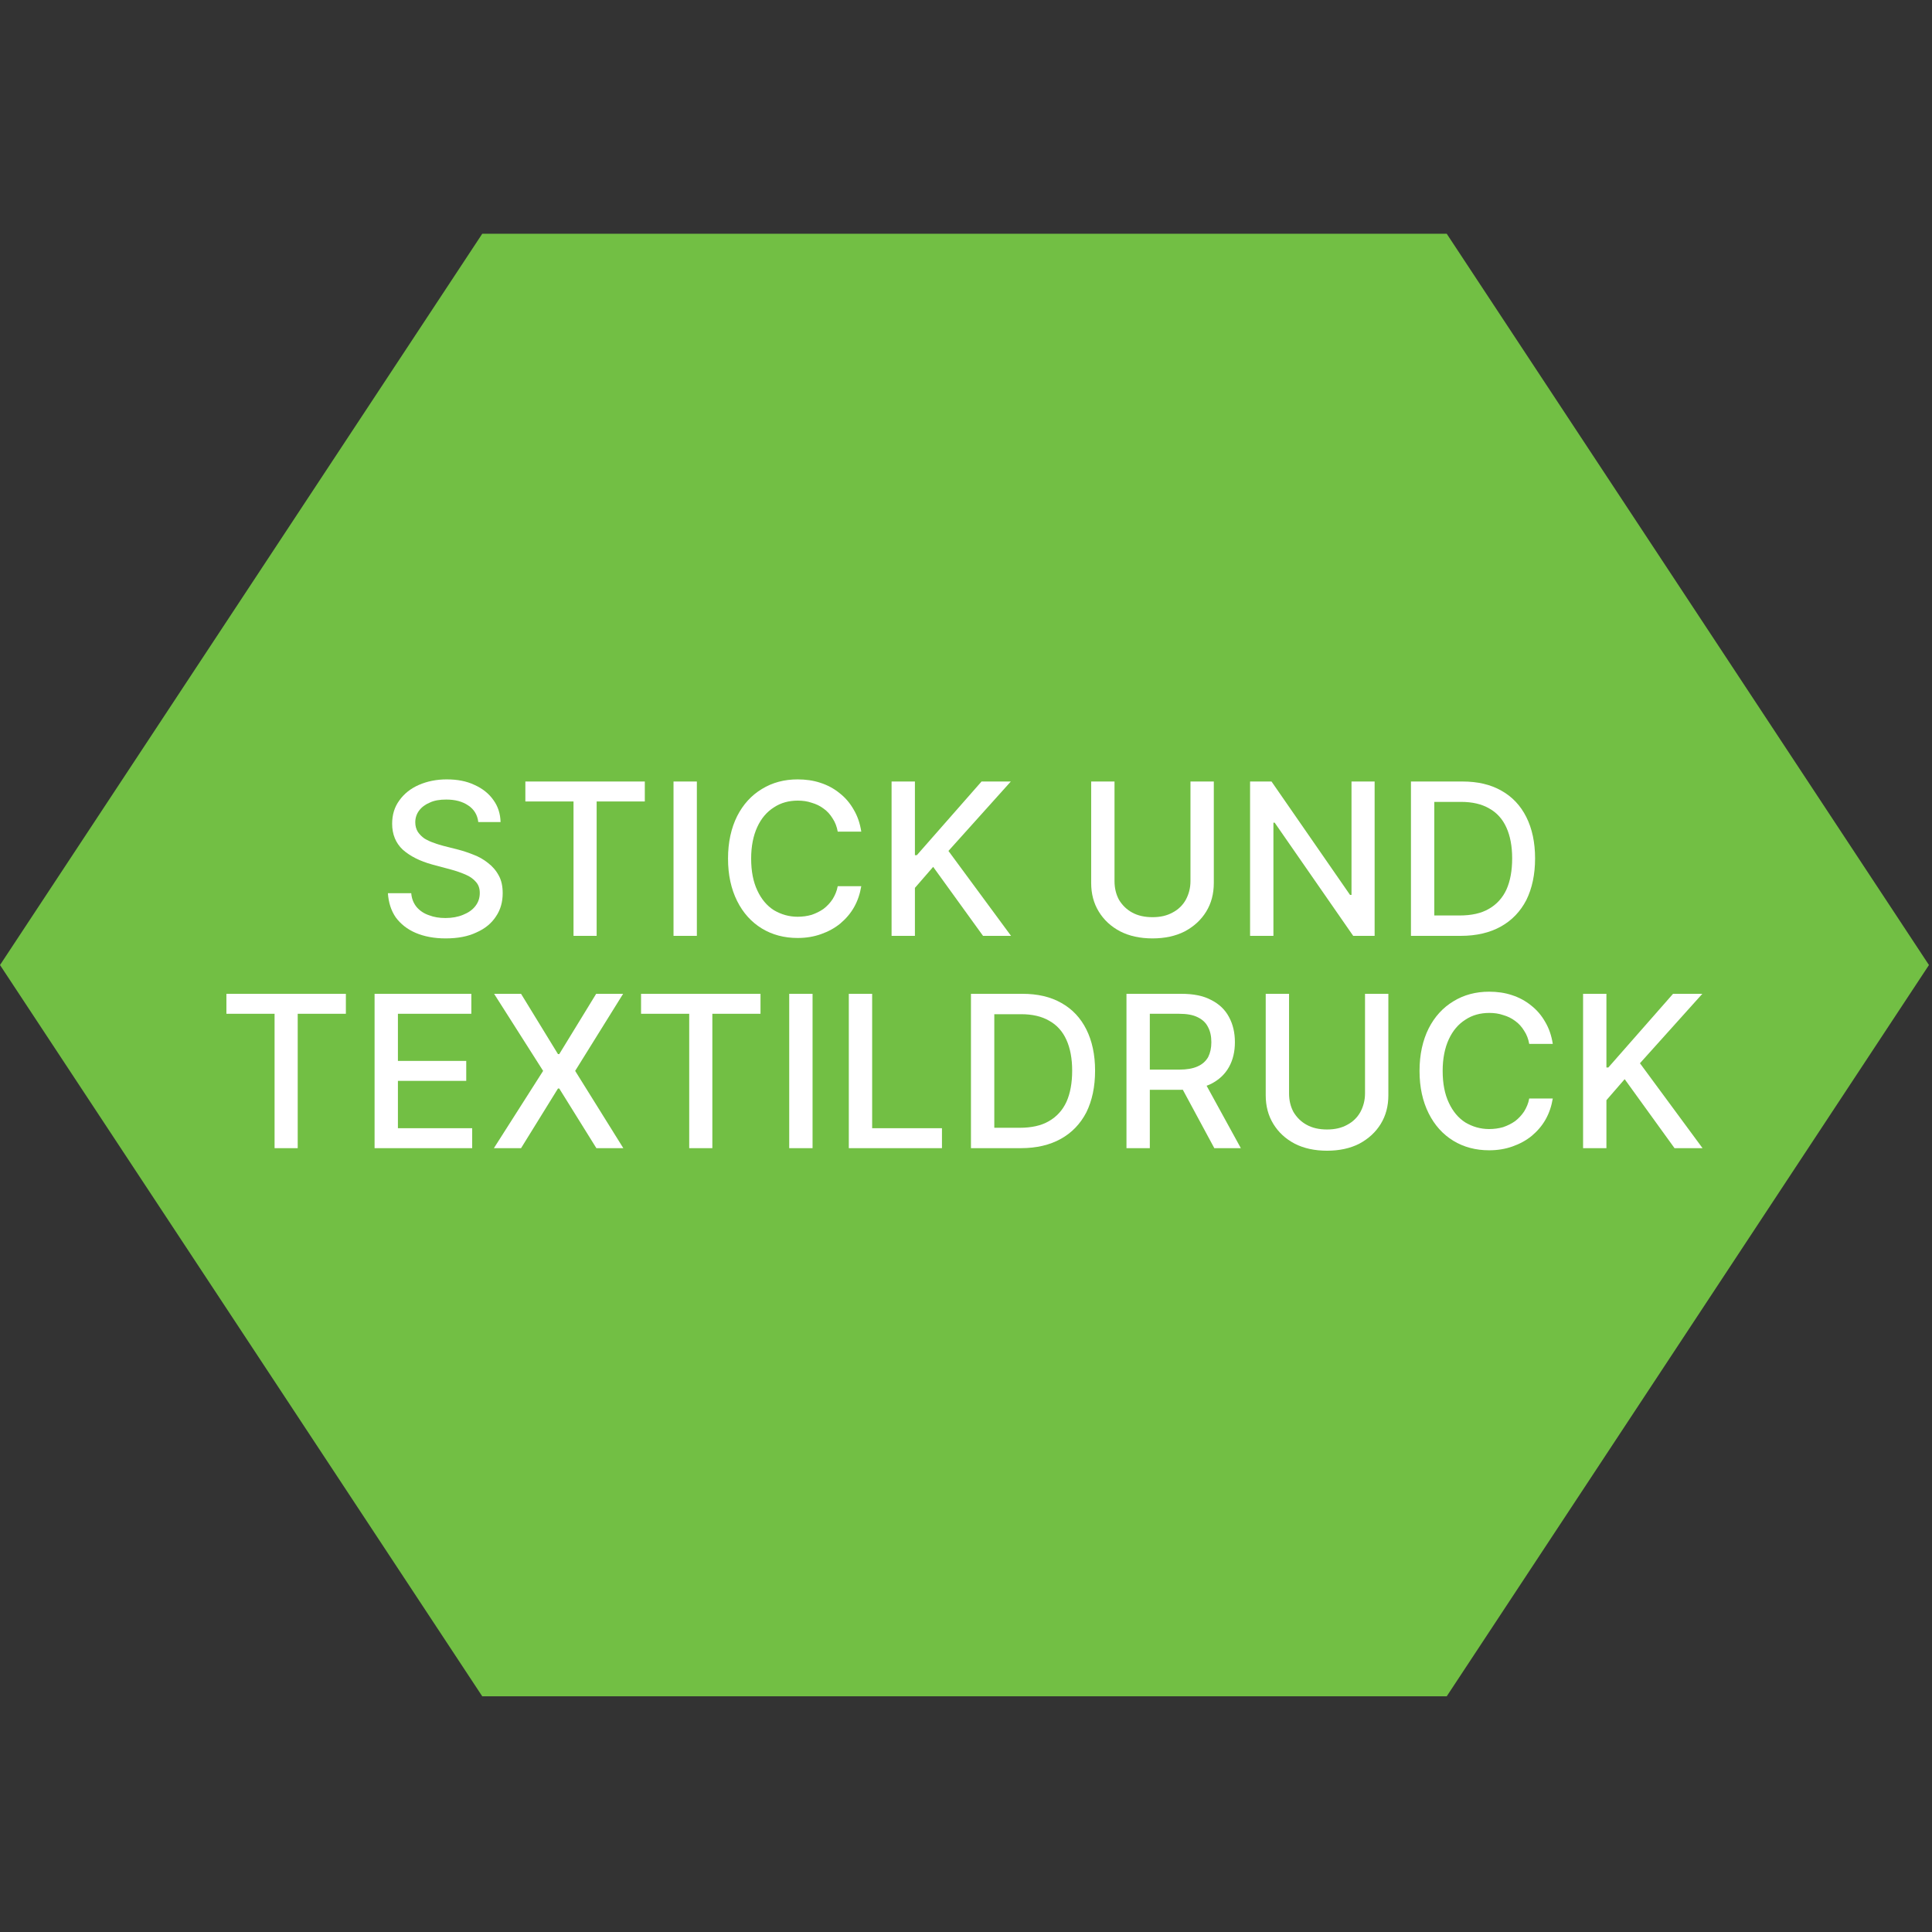 <?xml version="1.0" encoding="UTF-8" standalone="no"?>
<!DOCTYPE svg PUBLIC "-//W3C//DTD SVG 1.1//EN" "http://www.w3.org/Graphics/SVG/1.1/DTD/svg11.dtd">
<svg width="100%" height="100%" viewBox="0 0 400 400" version="1.1" xmlns="http://www.w3.org/2000/svg" xmlns:xlink="http://www.w3.org/1999/xlink" xml:space="preserve" xmlns:serif="http://www.serif.com/" style="fill-rule:evenodd;clip-rule:evenodd;stroke-linejoin:round;stroke-miterlimit:2;">
    <rect x="0" y="0" width="400" height="400" fill="#333333" stroke="none"/>
    <g id="Stick" transform="matrix(0.104,0,0,0.185,0,0)">
        <rect x="0" y="0" width="3840" height="2160" style="fill:none;"/>
        <g transform="matrix(8.29599e-16,-7.621,16.552,5.70094e-16,-1655.17,2467.02)">
            <path d="M182,100L289.387,158L289.387,274L182,332L74.613,274L74.613,158L182,100Z" style="fill:rgb(114,191,68);"/>
        </g>
        <g transform="matrix(9.6,0,0,5.4,-1289.13,-87.457)">
            <g transform="matrix(44,0,0,44,212.48,210.149)">
                <path d="M0.477,-0.536C0.473,-0.57 0.457,-0.596 0.43,-0.614C0.402,-0.633 0.368,-0.642 0.326,-0.642C0.296,-0.642 0.27,-0.638 0.249,-0.628C0.227,-0.619 0.21,-0.606 0.198,-0.59C0.186,-0.574 0.18,-0.555 0.18,-0.535C0.18,-0.518 0.184,-0.503 0.192,-0.49C0.2,-0.478 0.211,-0.467 0.224,-0.458C0.238,-0.45 0.252,-0.443 0.268,-0.438C0.283,-0.432 0.298,-0.428 0.312,-0.424L0.383,-0.406C0.406,-0.4 0.43,-0.392 0.455,-0.382C0.479,-0.373 0.502,-0.36 0.522,-0.344C0.543,-0.328 0.56,-0.309 0.573,-0.285C0.586,-0.262 0.592,-0.234 0.592,-0.201C0.592,-0.16 0.582,-0.123 0.56,-0.091C0.539,-0.059 0.509,-0.034 0.468,-0.016C0.428,0.003 0.38,0.012 0.323,0.012C0.269,0.012 0.222,0.003 0.182,-0.014C0.142,-0.031 0.111,-0.056 0.088,-0.087C0.066,-0.119 0.054,-0.157 0.051,-0.201L0.161,-0.201C0.163,-0.175 0.172,-0.153 0.187,-0.135C0.202,-0.118 0.221,-0.105 0.245,-0.097C0.268,-0.088 0.294,-0.084 0.322,-0.084C0.353,-0.084 0.381,-0.089 0.405,-0.099C0.43,-0.109 0.449,-0.122 0.463,-0.14C0.477,-0.158 0.484,-0.178 0.484,-0.202C0.484,-0.224 0.478,-0.241 0.465,-0.255C0.453,-0.269 0.437,-0.28 0.416,-0.289C0.395,-0.298 0.372,-0.306 0.346,-0.313L0.26,-0.336C0.202,-0.352 0.156,-0.375 0.121,-0.406C0.088,-0.437 0.071,-0.478 0.071,-0.528C0.071,-0.57 0.082,-0.607 0.105,-0.638C0.127,-0.669 0.158,-0.694 0.197,-0.711C0.236,-0.728 0.28,-0.737 0.328,-0.737C0.378,-0.737 0.421,-0.729 0.459,-0.711C0.497,-0.694 0.527,-0.67 0.548,-0.64C0.57,-0.61 0.581,-0.575 0.582,-0.536L0.477,-0.536Z" style="fill:white;fill-rule:nonzero;"/>
            </g>
            <g transform="matrix(44,0,0,44,241.292,210.149)">
                <path d="M0.044,-0.633L0.044,-0.727L0.607,-0.727L0.607,-0.633L0.38,-0.633L0.38,-0L0.271,-0L0.271,-0.633L0.044,-0.633Z" style="fill:white;fill-rule:nonzero;"/>
            </g>
            <g transform="matrix(44,0,0,44,270.433,210.149)">
                <rect x="0.08" y="-0.727" width="0.11" height="0.727" style="fill:white;fill-rule:nonzero;"/>
            </g>
            <g transform="matrix(44,0,0,44,282.792,210.149)">
                <path d="M0.684,-0.491L0.573,-0.491C0.569,-0.514 0.561,-0.535 0.549,-0.553C0.538,-0.571 0.524,-0.587 0.507,-0.599C0.49,-0.612 0.471,-0.621 0.45,-0.627C0.43,-0.634 0.408,-0.637 0.385,-0.637C0.343,-0.637 0.305,-0.627 0.272,-0.605C0.239,-0.584 0.213,-0.554 0.194,-0.513C0.175,-0.472 0.165,-0.422 0.165,-0.364C0.165,-0.304 0.175,-0.254 0.194,-0.214C0.213,-0.173 0.239,-0.142 0.272,-0.121C0.306,-0.101 0.343,-0.09 0.384,-0.09C0.407,-0.09 0.429,-0.093 0.45,-0.099C0.47,-0.106 0.489,-0.115 0.506,-0.127C0.523,-0.14 0.537,-0.155 0.549,-0.173C0.56,-0.191 0.569,-0.211 0.573,-0.234L0.684,-0.234C0.678,-0.198 0.667,-0.165 0.65,-0.135C0.633,-0.105 0.611,-0.08 0.585,-0.058C0.558,-0.036 0.528,-0.02 0.494,-0.008C0.46,0.004 0.424,0.01 0.384,0.01C0.321,0.01 0.264,-0.005 0.215,-0.035C0.166,-0.065 0.127,-0.108 0.099,-0.164C0.071,-0.22 0.056,-0.286 0.056,-0.364C0.056,-0.441 0.071,-0.508 0.099,-0.564C0.127,-0.619 0.166,-0.662 0.216,-0.692C0.265,-0.722 0.321,-0.737 0.384,-0.737C0.422,-0.737 0.458,-0.732 0.491,-0.721C0.525,-0.71 0.555,-0.694 0.582,-0.672C0.609,-0.651 0.631,-0.625 0.648,-0.595C0.666,-0.565 0.678,-0.53 0.684,-0.491Z" style="fill:white;fill-rule:nonzero;"/>
            </g>
            <g transform="matrix(44,0,0,44,315.652,210.149)">
                <path d="M0.08,-0L0.08,-0.727L0.19,-0.727L0.19,-0.38L0.199,-0.38L0.504,-0.727L0.642,-0.727L0.348,-0.4L0.643,-0L0.511,-0L0.276,-0.325L0.19,-0.226L0.19,-0L0.08,-0Z" style="fill:white;fill-rule:nonzero;"/>
            </g>
            <g transform="matrix(44,0,0,44,357.042,210.149)">
                <path d="M0.548,-0.727L0.658,-0.727L0.658,-0.249C0.658,-0.198 0.646,-0.153 0.622,-0.114C0.598,-0.075 0.564,-0.044 0.521,-0.021C0.478,0.001 0.427,0.012 0.369,0.012C0.311,0.012 0.26,0.001 0.217,-0.021C0.173,-0.044 0.14,-0.075 0.116,-0.114C0.092,-0.153 0.08,-0.198 0.08,-0.249L0.08,-0.727L0.19,-0.727L0.19,-0.258C0.19,-0.225 0.197,-0.196 0.211,-0.17C0.226,-0.145 0.247,-0.124 0.273,-0.11C0.3,-0.095 0.332,-0.088 0.369,-0.088C0.406,-0.088 0.437,-0.095 0.464,-0.11C0.491,-0.124 0.512,-0.145 0.526,-0.17C0.54,-0.196 0.548,-0.225 0.548,-0.258L0.548,-0.727Z" style="fill:white;fill-rule:nonzero;"/>
            </g>
            <g transform="matrix(44,0,0,44,389.995,210.149)">
                <path d="M0.667,-0.727L0.667,-0L0.566,-0L0.196,-0.533L0.19,-0.533L0.19,-0L0.08,-0L0.08,-0.727L0.181,-0.727L0.551,-0.193L0.558,-0.193L0.558,-0.727L0.667,-0.727Z" style="fill:white;fill-rule:nonzero;"/>
            </g>
            <g transform="matrix(44,0,0,44,423.355,210.149)">
                <path d="M0.315,-0L0.08,-0L0.08,-0.727L0.323,-0.727C0.394,-0.727 0.455,-0.713 0.506,-0.684C0.558,-0.655 0.597,-0.613 0.624,-0.559C0.651,-0.505 0.665,-0.44 0.665,-0.365C0.665,-0.289 0.651,-0.224 0.624,-0.169C0.596,-0.115 0.556,-0.073 0.504,-0.044C0.452,-0.015 0.389,-0 0.315,-0ZM0.19,-0.096L0.309,-0.096C0.365,-0.096 0.411,-0.106 0.447,-0.127C0.484,-0.148 0.512,-0.179 0.53,-0.218C0.548,-0.258 0.557,-0.307 0.557,-0.365C0.557,-0.422 0.548,-0.47 0.53,-0.51C0.512,-0.55 0.485,-0.58 0.449,-0.6C0.413,-0.621 0.369,-0.631 0.316,-0.631L0.19,-0.631L0.19,-0.096Z" style="fill:white;fill-rule:nonzero;"/>
            </g>
            <g transform="matrix(44,0,0,44,179.3,254.149)">
                <path d="M0.044,-0.633L0.044,-0.727L0.607,-0.727L0.607,-0.633L0.38,-0.633L0.38,-0L0.271,-0L0.271,-0.633L0.044,-0.633Z" style="fill:white;fill-rule:nonzero;"/>
            </g>
            <g transform="matrix(44,0,0,44,208.441,254.149)">
                <path d="M0.08,-0L0.08,-0.727L0.536,-0.727L0.536,-0.633L0.19,-0.633L0.19,-0.411L0.512,-0.411L0.512,-0.317L0.19,-0.317L0.19,-0.094L0.54,-0.094L0.54,-0L0.08,-0Z" style="fill:white;fill-rule:nonzero;"/>
            </g>
            <g transform="matrix(44,0,0,44,235.472,254.149)">
                <path d="M0.156,-0.727L0.33,-0.443L0.336,-0.443L0.51,-0.727L0.637,-0.727L0.411,-0.364L0.638,-0L0.511,-0L0.336,-0.281L0.33,-0.281L0.156,-0L0.028,-0L0.26,-0.364L0.029,-0.727L0.156,-0.727Z" style="fill:white;fill-rule:nonzero;"/>
            </g>
            <g transform="matrix(44,0,0,44,265.284,254.149)">
                <path d="M0.044,-0.633L0.044,-0.727L0.607,-0.727L0.607,-0.633L0.38,-0.633L0.38,-0L0.271,-0L0.271,-0.633L0.044,-0.633Z" style="fill:white;fill-rule:nonzero;"/>
            </g>
            <g transform="matrix(44,0,0,44,294.425,254.149)">
                <rect x="0.08" y="-0.727" width="0.11" height="0.727" style="fill:white;fill-rule:nonzero;"/>
            </g>
            <g transform="matrix(44,0,0,44,306.784,254.149)">
                <path d="M0.08,-0L0.08,-0.727L0.19,-0.727L0.19,-0.094L0.519,-0.094L0.519,-0L0.08,-0Z" style="fill:white;fill-rule:nonzero;"/>
            </g>
            <g transform="matrix(44,0,0,44,332.113,254.149)">
                <path d="M0.315,-0L0.08,-0L0.08,-0.727L0.323,-0.727C0.394,-0.727 0.455,-0.713 0.506,-0.684C0.558,-0.655 0.597,-0.613 0.624,-0.559C0.651,-0.505 0.665,-0.44 0.665,-0.365C0.665,-0.289 0.651,-0.224 0.624,-0.169C0.596,-0.115 0.556,-0.073 0.504,-0.044C0.452,-0.015 0.389,-0 0.315,-0ZM0.19,-0.096L0.309,-0.096C0.365,-0.096 0.411,-0.106 0.447,-0.127C0.484,-0.148 0.512,-0.179 0.53,-0.218C0.548,-0.258 0.557,-0.307 0.557,-0.365C0.557,-0.422 0.548,-0.47 0.53,-0.51C0.512,-0.55 0.485,-0.58 0.449,-0.6C0.413,-0.621 0.369,-0.631 0.316,-0.631L0.19,-0.631L0.19,-0.096Z" style="fill:white;fill-rule:nonzero;"/>
            </g>
            <g transform="matrix(44,0,0,44,364.363,254.149)">
                <path d="M0.08,-0L0.08,-0.727L0.339,-0.727C0.395,-0.727 0.442,-0.718 0.479,-0.698C0.517,-0.679 0.545,-0.652 0.563,-0.618C0.582,-0.583 0.591,-0.544 0.591,-0.499C0.591,-0.455 0.582,-0.416 0.563,-0.382C0.544,-0.348 0.516,-0.322 0.479,-0.303C0.442,-0.285 0.395,-0.275 0.339,-0.275L0.142,-0.275L0.142,-0.37L0.329,-0.37C0.364,-0.37 0.393,-0.375 0.415,-0.385C0.438,-0.395 0.454,-0.41 0.465,-0.429C0.475,-0.449 0.48,-0.472 0.48,-0.499C0.48,-0.527 0.475,-0.551 0.464,-0.571C0.454,-0.591 0.438,-0.606 0.415,-0.617C0.393,-0.628 0.364,-0.633 0.327,-0.633L0.19,-0.633L0.19,-0L0.08,-0ZM0.439,-0.328L0.619,-0L0.494,-0L0.317,-0.328L0.439,-0.328Z" style="fill:white;fill-rule:nonzero;"/>
            </g>
            <g transform="matrix(44,0,0,44,393.238,254.149)">
                <path d="M0.548,-0.727L0.658,-0.727L0.658,-0.249C0.658,-0.198 0.646,-0.153 0.622,-0.114C0.598,-0.075 0.564,-0.044 0.521,-0.021C0.478,0.001 0.427,0.012 0.369,0.012C0.311,0.012 0.26,0.001 0.217,-0.021C0.173,-0.044 0.14,-0.075 0.116,-0.114C0.092,-0.153 0.08,-0.198 0.08,-0.249L0.08,-0.727L0.19,-0.727L0.19,-0.258C0.19,-0.225 0.197,-0.196 0.211,-0.17C0.226,-0.145 0.247,-0.124 0.273,-0.11C0.3,-0.095 0.332,-0.088 0.369,-0.088C0.406,-0.088 0.437,-0.095 0.464,-0.11C0.491,-0.124 0.512,-0.145 0.526,-0.17C0.54,-0.196 0.548,-0.225 0.548,-0.258L0.548,-0.727Z" style="fill:white;fill-rule:nonzero;"/>
            </g>
            <g transform="matrix(44,0,0,44,426.191,254.149)">
                <path d="M0.684,-0.491L0.573,-0.491C0.569,-0.514 0.561,-0.535 0.549,-0.553C0.538,-0.571 0.524,-0.587 0.507,-0.599C0.49,-0.612 0.471,-0.621 0.45,-0.627C0.43,-0.634 0.408,-0.637 0.385,-0.637C0.343,-0.637 0.305,-0.627 0.272,-0.605C0.239,-0.584 0.213,-0.554 0.194,-0.513C0.175,-0.472 0.165,-0.422 0.165,-0.364C0.165,-0.304 0.175,-0.254 0.194,-0.214C0.213,-0.173 0.239,-0.142 0.272,-0.121C0.306,-0.101 0.343,-0.09 0.384,-0.09C0.407,-0.09 0.429,-0.093 0.45,-0.099C0.47,-0.106 0.489,-0.115 0.506,-0.127C0.523,-0.14 0.537,-0.155 0.549,-0.173C0.56,-0.191 0.569,-0.211 0.573,-0.234L0.684,-0.234C0.678,-0.198 0.667,-0.165 0.65,-0.135C0.633,-0.105 0.611,-0.08 0.585,-0.058C0.558,-0.036 0.528,-0.02 0.494,-0.008C0.46,0.004 0.424,0.01 0.384,0.01C0.321,0.01 0.264,-0.005 0.215,-0.035C0.166,-0.065 0.127,-0.108 0.099,-0.164C0.071,-0.22 0.056,-0.286 0.056,-0.364C0.056,-0.441 0.071,-0.508 0.099,-0.564C0.127,-0.619 0.166,-0.662 0.216,-0.692C0.265,-0.722 0.321,-0.737 0.384,-0.737C0.422,-0.737 0.458,-0.732 0.491,-0.721C0.525,-0.71 0.555,-0.694 0.582,-0.672C0.609,-0.651 0.631,-0.625 0.648,-0.595C0.666,-0.565 0.678,-0.53 0.684,-0.491Z" style="fill:white;fill-rule:nonzero;"/>
            </g>
            <g transform="matrix(44,0,0,44,459.05,254.149)">
                <path d="M0.08,-0L0.08,-0.727L0.19,-0.727L0.19,-0.38L0.199,-0.38L0.504,-0.727L0.642,-0.727L0.348,-0.4L0.643,-0L0.511,-0L0.276,-0.325L0.19,-0.226L0.19,-0L0.08,-0Z" style="fill:white;fill-rule:nonzero;"/>
            </g>
        </g>
    </g>
</svg>
